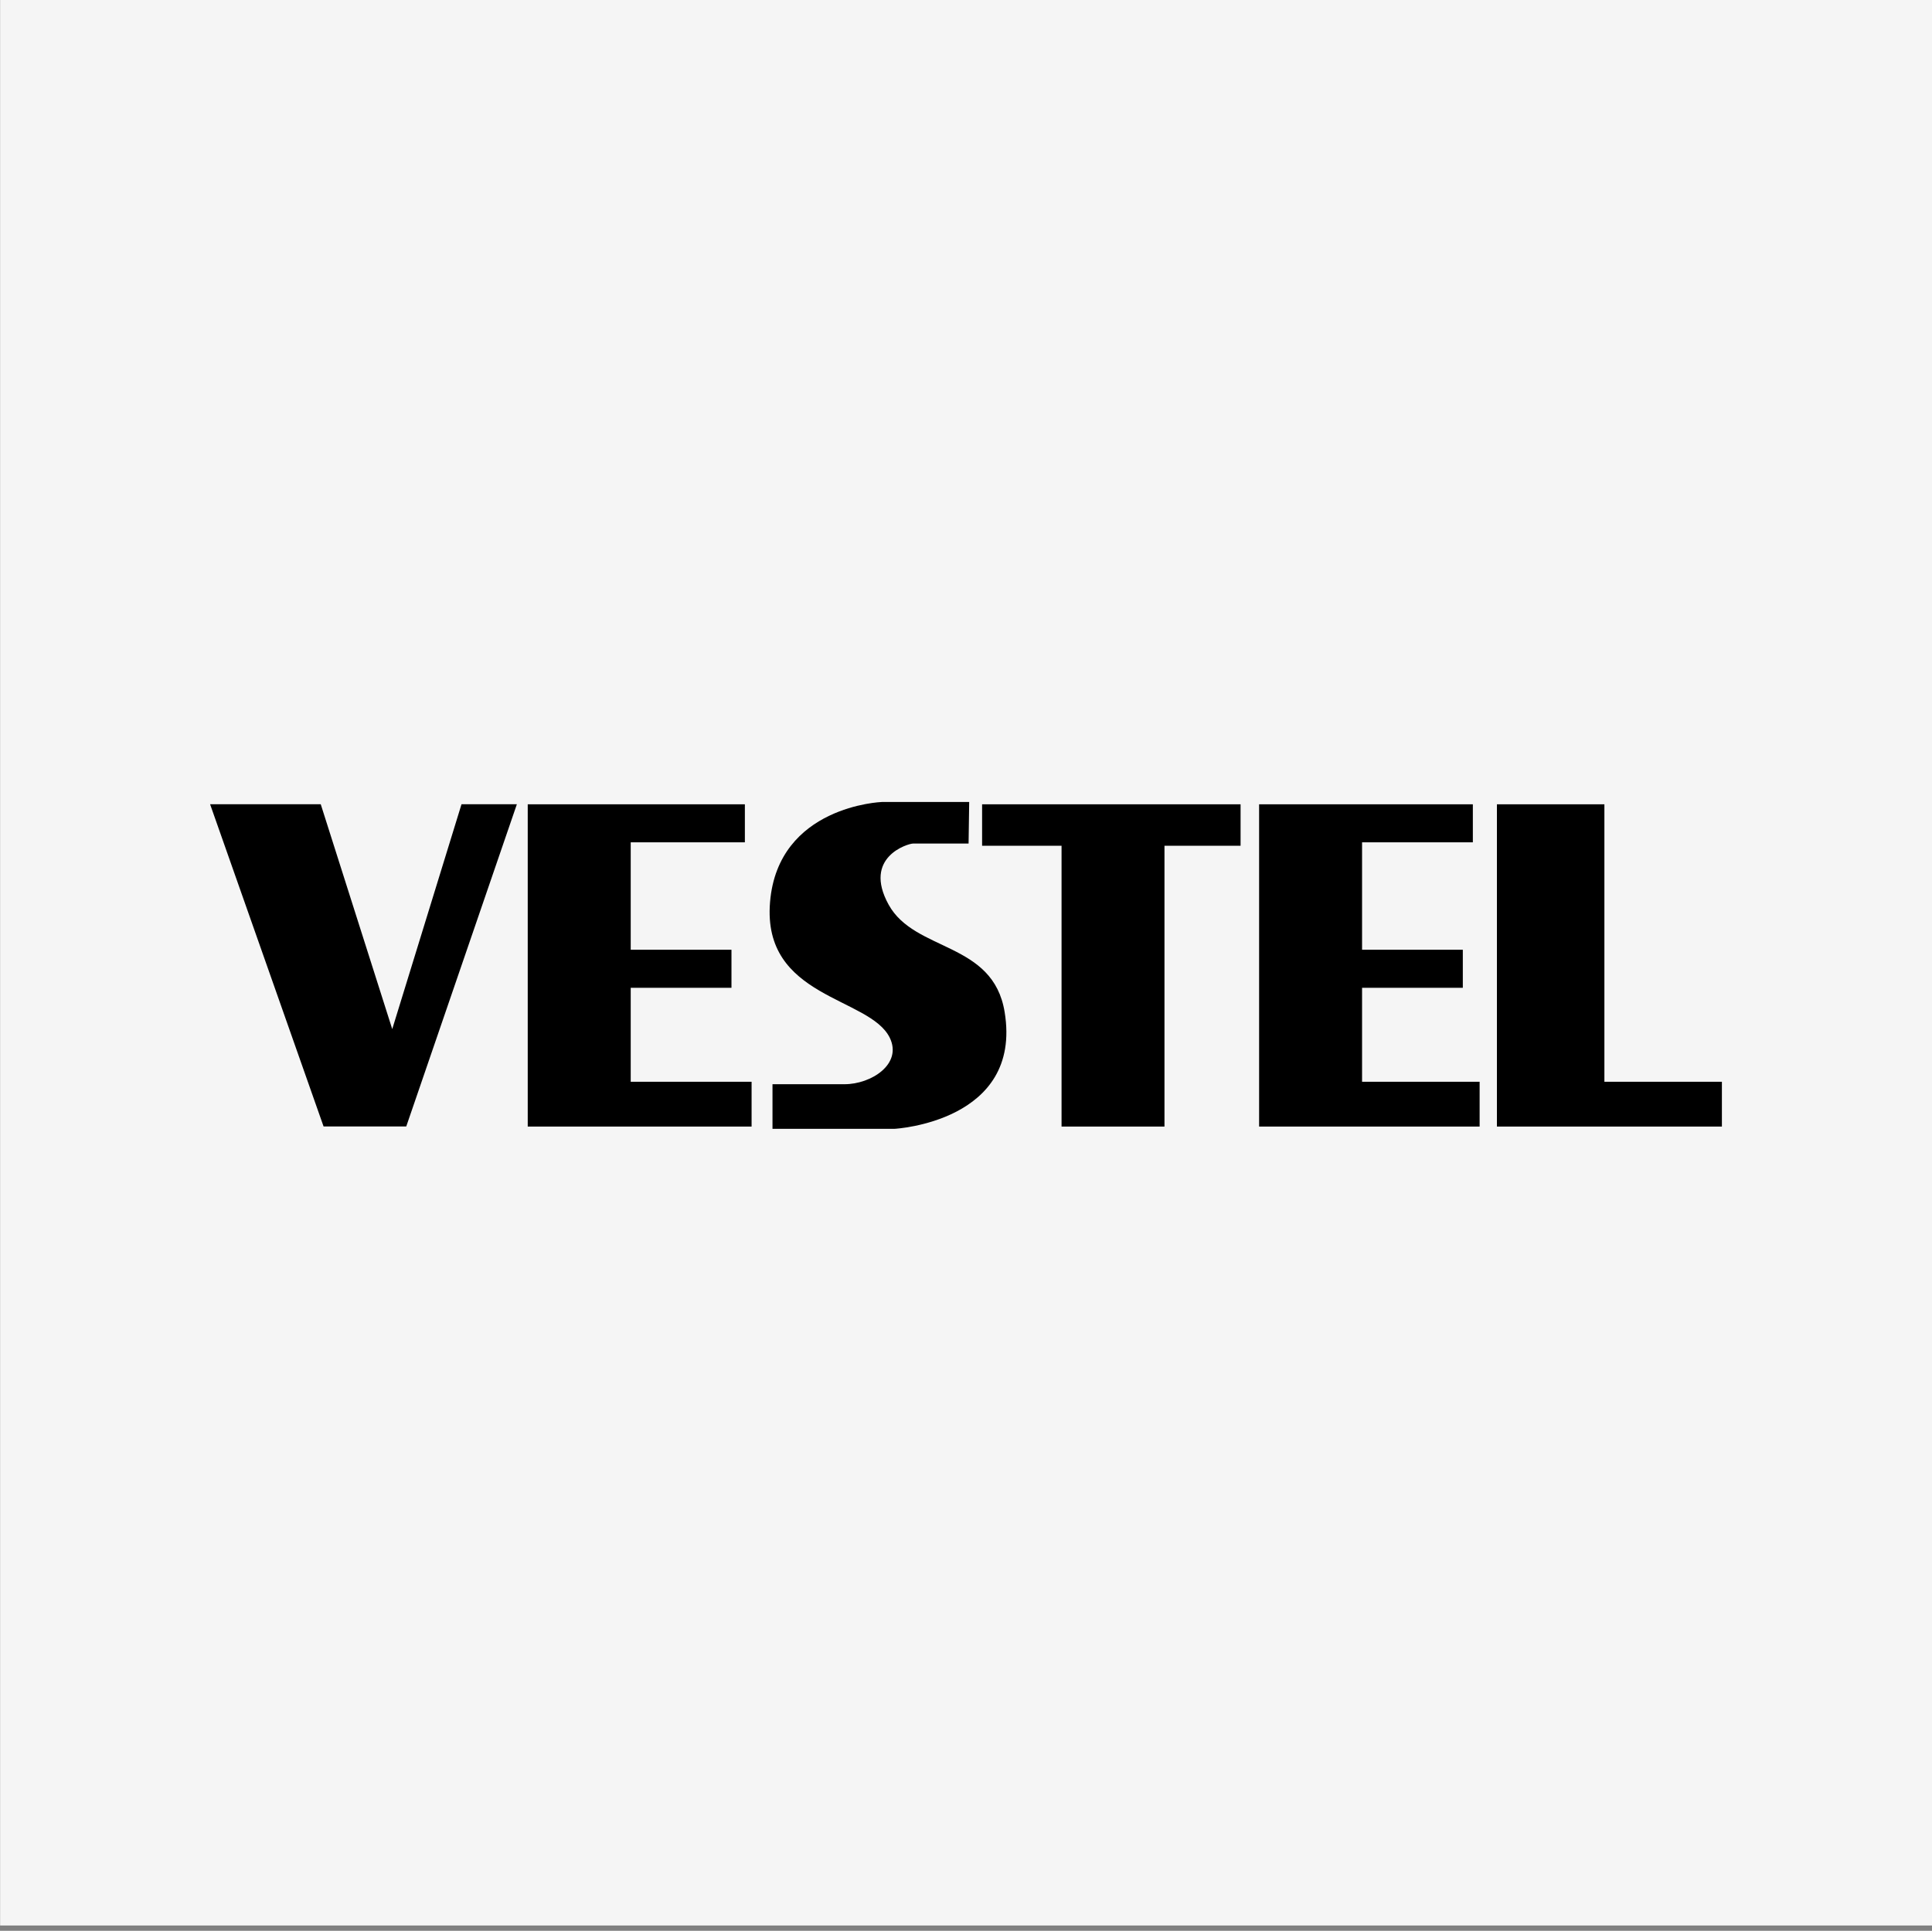 <?xml version="1.0" encoding="UTF-8"?>
<svg xmlns="http://www.w3.org/2000/svg" id="uuid-366ea7c1-6d99-4db9-b417-04156c070ddd" data-name="Ebene 1" viewBox="0 0 399.5 399.3">
  <rect x="0" y="0" width="399.5" height="399.3" fill="#808080" stroke="none"/>
  <defs>
    <style>
      .uuid-b0dff0c7-0a7f-4068-8e83-a4da58348281 {
        fill: #f5f5f5;
      }
    </style>
  </defs>
  <rect class="uuid-b0dff0c7-0a7f-4068-8e83-a4da58348281" x=".023" y="-1.098" width="399.5" height="399.3"></rect>
  <g id="uuid-d374b342-c40a-4a4a-928b-fb3bf9259b7b" data-name="Layer 2">
    <g id="uuid-e7f87a84-9ffd-4ebe-8222-ad4dd1d63791" data-name="Layer 1-2">
      <g id="uuid-8aa3c4db-4013-4f9d-8bf3-976d9f8566f9" data-name="Vestel Logo">
        <polygon points="309.534 166.333 331.757 166.333 331.757 223.715 356.055 223.715 356.055 232.979 309.534 232.979 309.534 166.333"></polygon>
        <polygon points="260.36 166.333 304.556 166.333 304.556 174.196 281.648 174.196 281.648 196.413 302.482 196.413 302.482 204.282 281.648 204.282 281.648 223.715 305.957 223.715 305.957 232.979 260.36 232.979 260.36 166.333"></polygon>
        <polygon points="203.079 166.333 256.527 166.333 256.527 174.905 240.79 174.905 240.79 232.979 219.508 232.979 219.508 174.905 203.079 174.905 203.079 166.333"></polygon>
        <path d="m200.409,165.856h-18.068s-21.46.769-23.111,20.709c-1.651,19.94,20.602,19.529,24.757,28.047,2.647,5.449-3.845,9.609-9.347,9.609h-14.903v9.222h25.263s26.462-1.431,22.742-24.137c-2.384-14.653-18.569-12.375-23.994-22.223-5.425-9.848,4.036-12.632,5.043-12.632h11.493l.125-8.596Z"></path>
        <polygon points="109.125 166.333 154.025 166.333 154.025 174.196 130.419 174.196 130.419 196.413 151.253 196.413 151.253 204.282 130.419 204.282 130.419 223.715 155.414 223.715 155.414 232.979 109.125 232.979 109.125 166.333"></polygon>
        <polygon points="95.432 166.321 81.108 212.824 66.324 166.321 43.445 166.321 66.908 232.955 84.005 232.955 106.878 166.321 95.432 166.321"></polygon>
      </g>
    </g>
  </g>
</svg>

